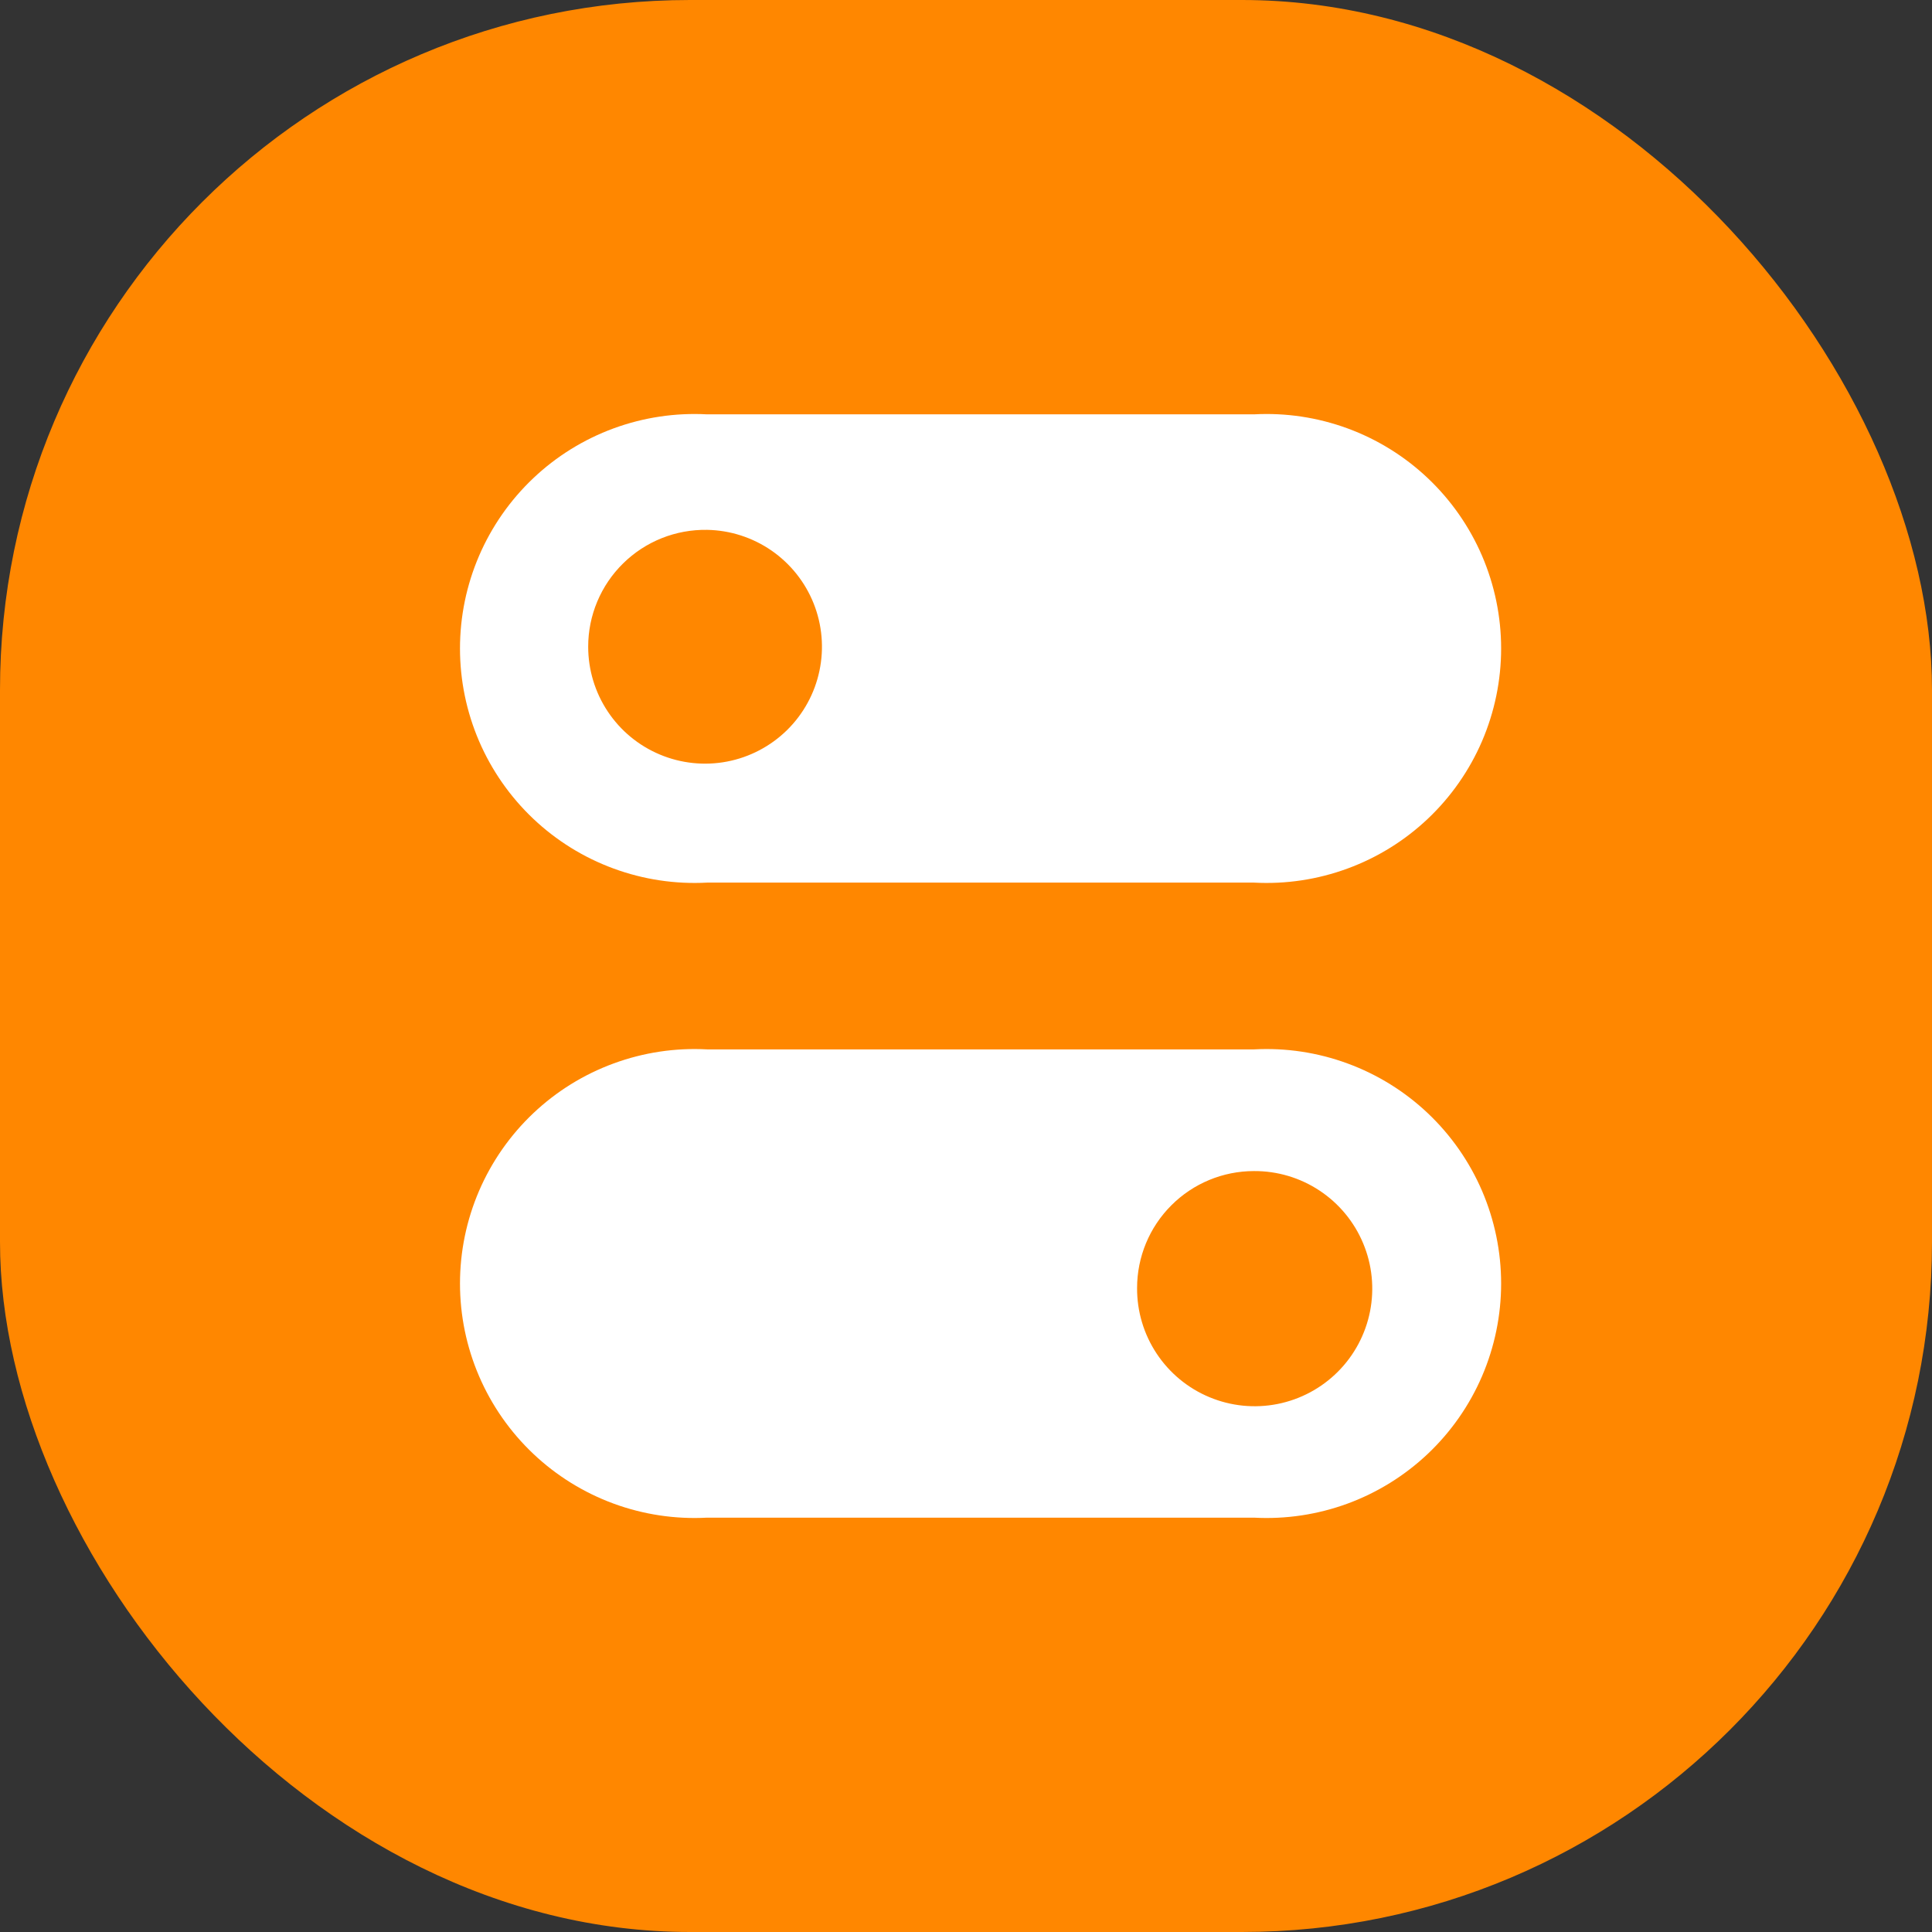 <svg width="56" height="56" viewBox="0 0 56 56" fill="none" xmlns="http://www.w3.org/2000/svg">
<rect x="0" y="0" width="56" height="56" fill="#333333" stroke="none"/>
<rect width="56" height="56" rx="20" fill="#FF8700"/>
<path d="M20.496 25.583H36.347C37.27 25.633 38.192 25.494 39.059 25.175C39.926 24.857 40.718 24.365 41.389 23.73C42.059 23.095 42.593 22.33 42.958 21.482C43.322 20.633 43.511 19.72 43.511 18.796C43.511 17.873 43.322 16.959 42.958 16.111C42.593 15.263 42.059 14.498 41.389 13.863C40.718 13.227 39.926 12.736 39.059 12.417C38.192 12.099 37.27 11.96 36.347 12.01H20.496C19.574 11.96 18.652 12.099 17.785 12.417C16.918 12.736 16.125 13.227 15.455 13.863C14.785 14.498 14.251 15.263 13.886 16.111C13.521 16.959 13.333 17.873 13.333 18.796C13.333 19.72 13.521 20.633 13.886 21.482C14.251 22.33 14.785 23.095 15.455 23.73C16.125 24.365 16.918 24.857 17.785 25.175C18.652 25.494 19.574 25.633 20.496 25.583ZM20.496 15.358C21.164 15.37 21.813 15.579 22.362 15.958C22.911 16.338 23.336 16.871 23.584 17.491C23.831 18.111 23.89 18.79 23.752 19.444C23.615 20.097 23.288 20.695 22.812 21.163C22.335 21.631 21.732 21.948 21.076 22.074C20.421 22.2 19.742 22.129 19.127 21.871C18.511 21.613 17.985 21.179 17.616 20.623C17.246 20.067 17.049 19.414 17.049 18.747C17.048 18.297 17.138 17.851 17.312 17.436C17.486 17.021 17.741 16.645 18.062 16.33C18.383 16.014 18.763 15.766 19.181 15.599C19.599 15.432 20.046 15.351 20.496 15.358Z" fill="white"/>
<path d="M20.496 43.99H36.347C37.27 44.04 38.192 43.901 39.059 43.583C39.926 43.264 40.718 42.772 41.389 42.137C42.059 41.502 42.593 40.737 42.958 39.889C43.322 39.041 43.511 38.127 43.511 37.204C43.511 36.28 43.322 35.367 42.958 34.518C42.593 33.67 42.059 32.905 41.389 32.27C40.718 31.635 39.926 31.143 39.059 30.825C38.192 30.506 37.27 30.367 36.347 30.417H20.496C19.574 30.367 18.652 30.506 17.785 30.825C16.918 31.143 16.125 31.635 15.455 32.27C14.785 32.905 14.251 33.67 13.886 34.518C13.521 35.367 13.333 36.28 13.333 37.204C13.333 38.127 13.521 39.041 13.886 39.889C14.251 40.737 14.785 41.502 15.455 42.137C16.125 42.772 16.918 43.264 17.785 43.583C18.652 43.901 19.574 44.04 20.496 43.99ZM36.347 33.944C37.023 33.94 37.685 34.137 38.248 34.51C38.812 34.883 39.252 35.415 39.512 36.039C39.773 36.662 39.842 37.349 39.711 38.012C39.58 38.675 39.255 39.284 38.777 39.762C38.299 40.24 37.69 40.565 37.027 40.696C36.364 40.827 35.678 40.758 35.054 40.497C34.43 40.237 33.898 39.797 33.525 39.233C33.152 38.67 32.955 38.008 32.959 37.333C32.959 36.434 33.316 35.572 33.952 34.937C34.587 34.301 35.449 33.944 36.347 33.944Z" fill="white"/>
</svg>
